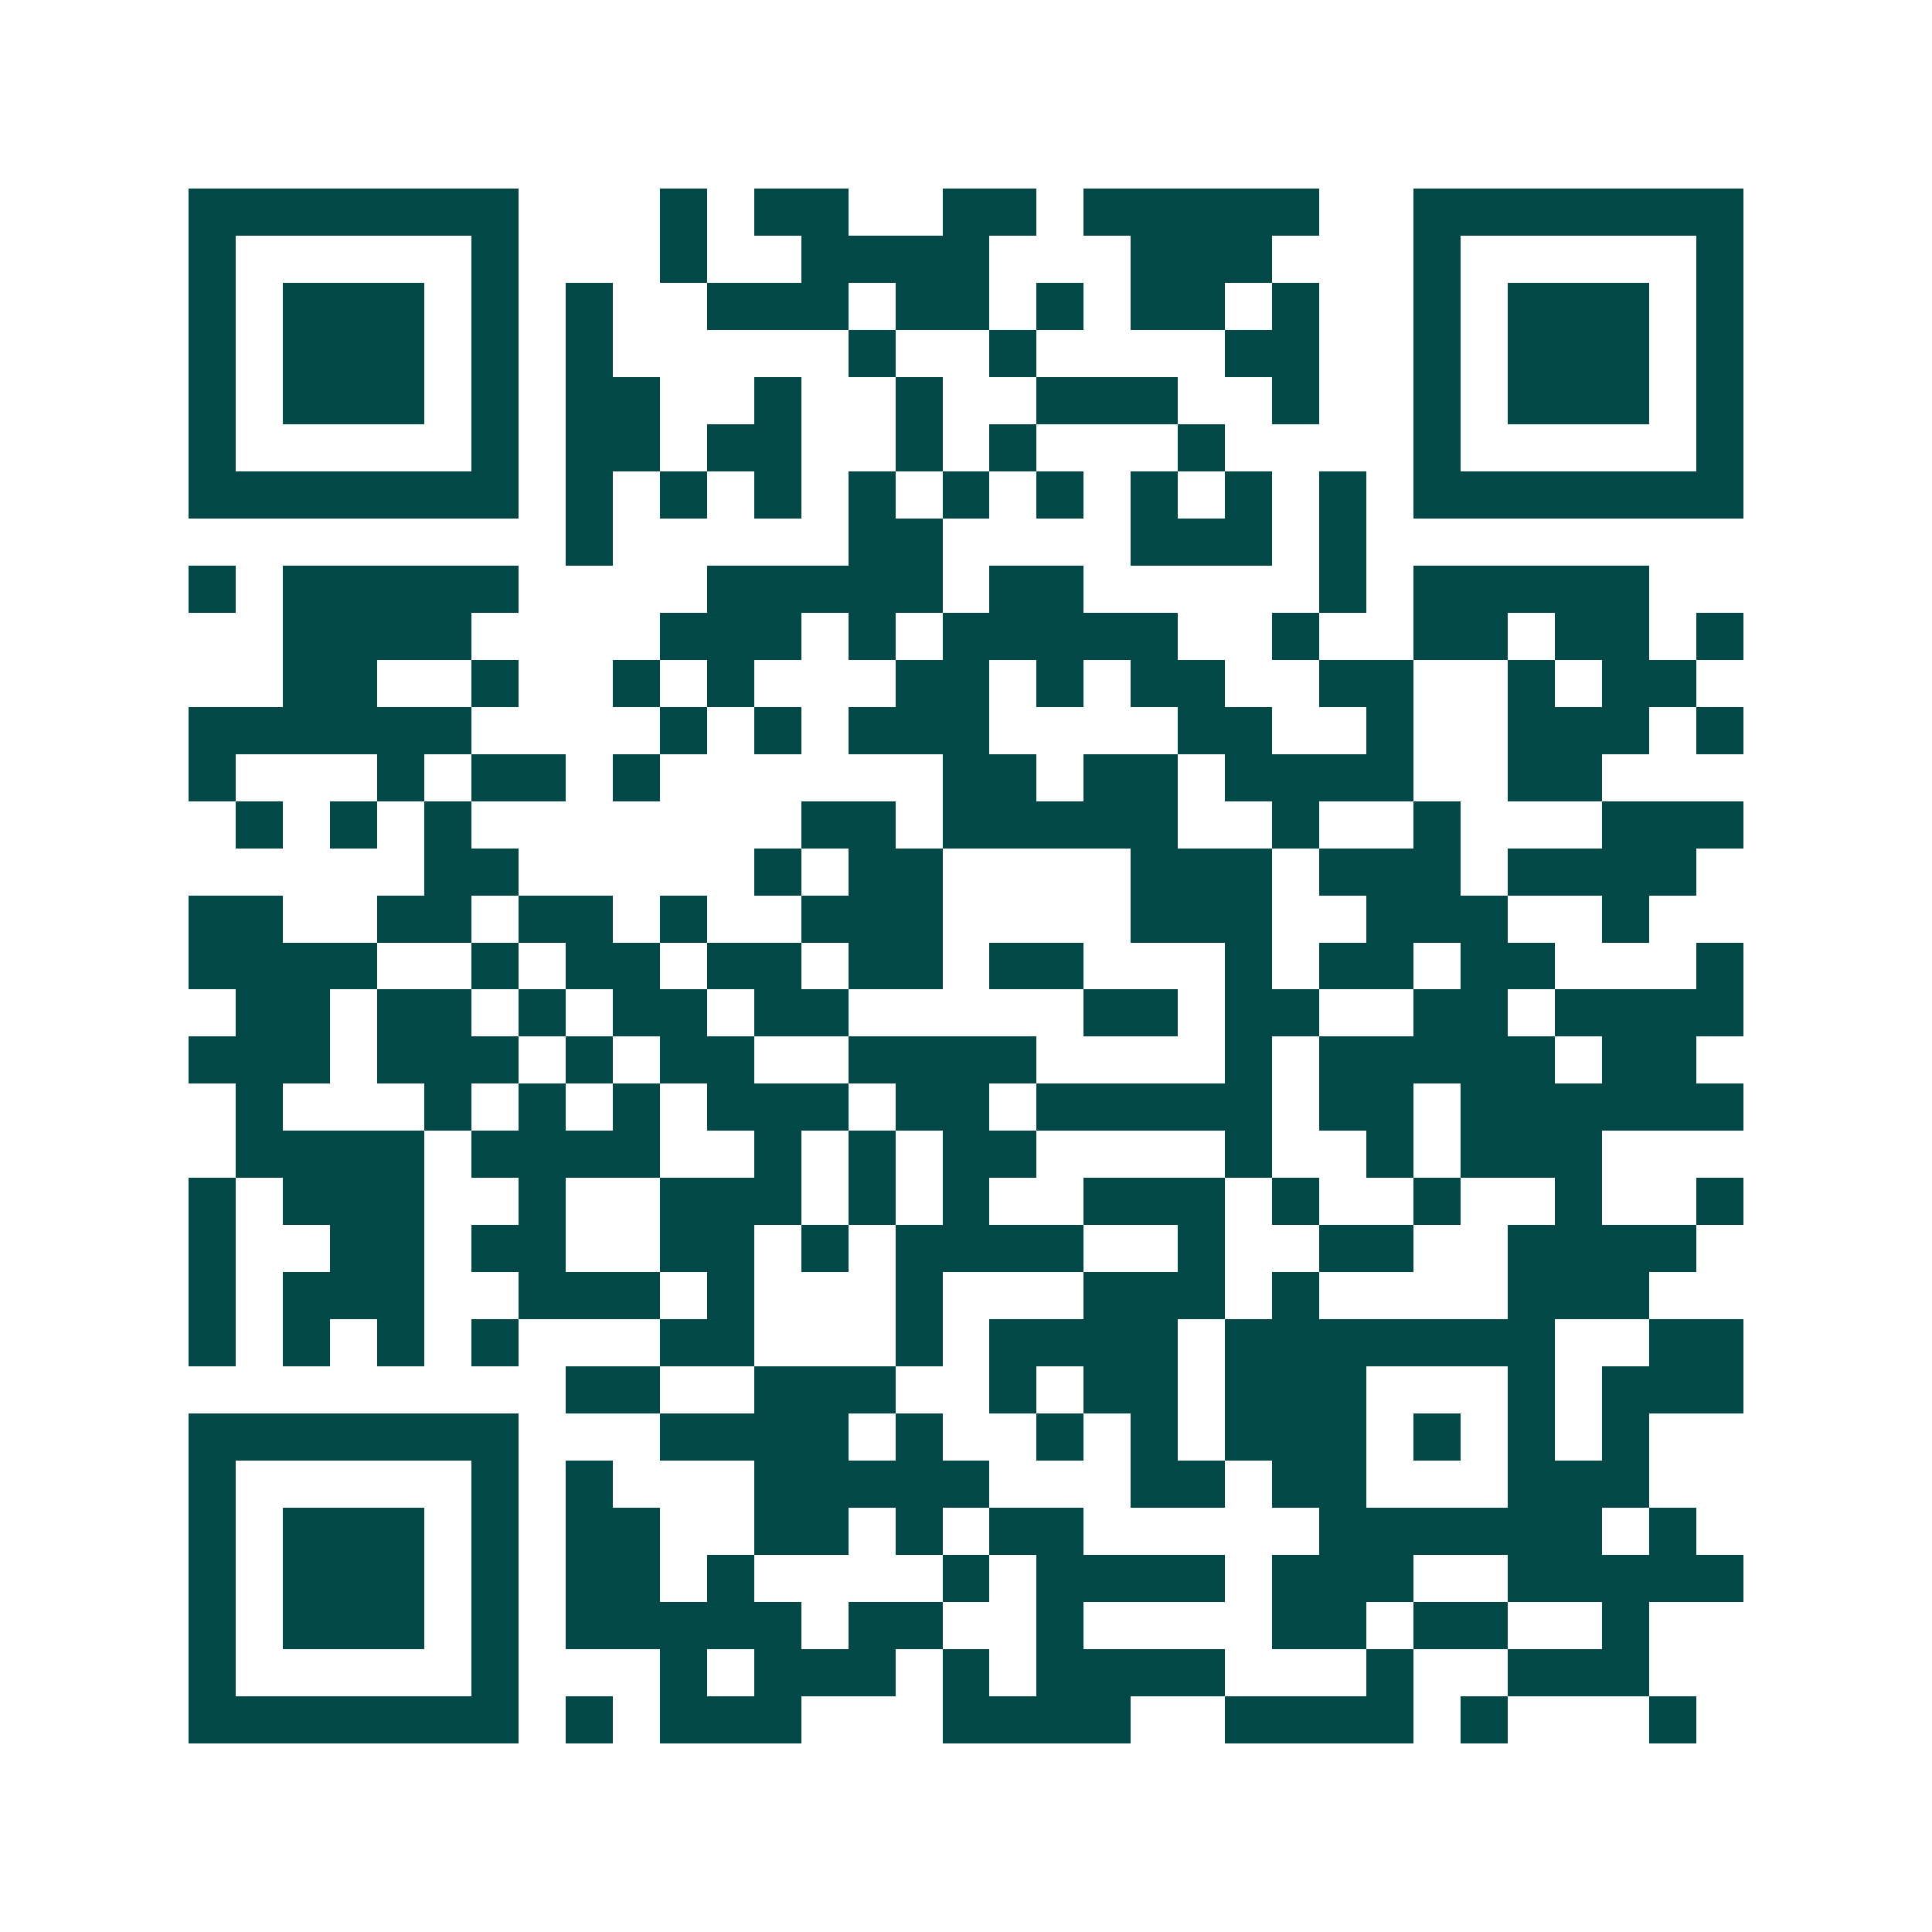 <svg xmlns="http://www.w3.org/2000/svg" width="200" height="200" viewBox="0 0 41 41" shape-rendering="crispEdges"><path fill="#ffffff" d="M0 0h41v41H0z"/><path stroke="#014847" d="M4 4.5h7m3 0h1m1 0h2m2 0h2m1 0h5m2 0h7M4 5.5h1m5 0h1m3 0h1m2 0h4m3 0h3m3 0h1m5 0h1M4 6.5h1m1 0h3m1 0h1m1 0h1m2 0h3m1 0h2m1 0h1m1 0h2m1 0h1m2 0h1m1 0h3m1 0h1M4 7.5h1m1 0h3m1 0h1m1 0h1m5 0h1m2 0h1m4 0h2m2 0h1m1 0h3m1 0h1M4 8.5h1m1 0h3m1 0h1m1 0h2m2 0h1m2 0h1m2 0h3m2 0h1m2 0h1m1 0h3m1 0h1M4 9.5h1m5 0h1m1 0h2m1 0h2m2 0h1m1 0h1m3 0h1m4 0h1m5 0h1M4 10.5h7m1 0h1m1 0h1m1 0h1m1 0h1m1 0h1m1 0h1m1 0h1m1 0h1m1 0h1m1 0h7M12 11.5h1m5 0h2m4 0h3m1 0h1M4 12.5h1m1 0h5m4 0h5m1 0h2m5 0h1m1 0h5M6 13.5h4m4 0h3m1 0h1m1 0h5m2 0h1m2 0h2m1 0h2m1 0h1M6 14.5h2m2 0h1m2 0h1m1 0h1m3 0h2m1 0h1m1 0h2m2 0h2m2 0h1m1 0h2M4 15.5h6m4 0h1m1 0h1m1 0h3m4 0h2m2 0h1m2 0h3m1 0h1M4 16.5h1m3 0h1m1 0h2m1 0h1m6 0h2m1 0h2m1 0h4m2 0h2M5 17.5h1m1 0h1m1 0h1m7 0h2m1 0h5m2 0h1m2 0h1m3 0h3M9 18.5h2m5 0h1m1 0h2m4 0h3m1 0h3m1 0h4M4 19.5h2m2 0h2m1 0h2m1 0h1m2 0h3m4 0h3m2 0h3m2 0h1M4 20.5h4m2 0h1m1 0h2m1 0h2m1 0h2m1 0h2m3 0h1m1 0h2m1 0h2m3 0h1M5 21.5h2m1 0h2m1 0h1m1 0h2m1 0h2m5 0h2m1 0h2m2 0h2m1 0h4M4 22.5h3m1 0h3m1 0h1m1 0h2m2 0h4m4 0h1m1 0h5m1 0h2M5 23.5h1m3 0h1m1 0h1m1 0h1m1 0h3m1 0h2m1 0h5m1 0h2m1 0h6M5 24.5h4m1 0h4m2 0h1m1 0h1m1 0h2m4 0h1m2 0h1m1 0h3M4 25.5h1m1 0h3m2 0h1m2 0h3m1 0h1m1 0h1m2 0h3m1 0h1m2 0h1m2 0h1m2 0h1M4 26.5h1m2 0h2m1 0h2m2 0h2m1 0h1m1 0h4m2 0h1m2 0h2m2 0h4M4 27.5h1m1 0h3m2 0h3m1 0h1m3 0h1m3 0h3m1 0h1m4 0h3M4 28.5h1m1 0h1m1 0h1m1 0h1m3 0h2m3 0h1m1 0h4m1 0h7m2 0h2M12 29.5h2m2 0h3m2 0h1m1 0h2m1 0h3m3 0h1m1 0h3M4 30.5h7m3 0h4m1 0h1m2 0h1m1 0h1m1 0h3m1 0h1m1 0h1m1 0h1M4 31.5h1m5 0h1m1 0h1m3 0h5m3 0h2m1 0h2m3 0h3M4 32.5h1m1 0h3m1 0h1m1 0h2m2 0h2m1 0h1m1 0h2m5 0h6m1 0h1M4 33.5h1m1 0h3m1 0h1m1 0h2m1 0h1m4 0h1m1 0h4m1 0h3m2 0h5M4 34.5h1m1 0h3m1 0h1m1 0h5m1 0h2m2 0h1m4 0h2m1 0h2m2 0h1M4 35.5h1m5 0h1m3 0h1m1 0h3m1 0h1m1 0h4m3 0h1m2 0h3M4 36.5h7m1 0h1m1 0h3m3 0h4m2 0h4m1 0h1m3 0h1"/></svg>
